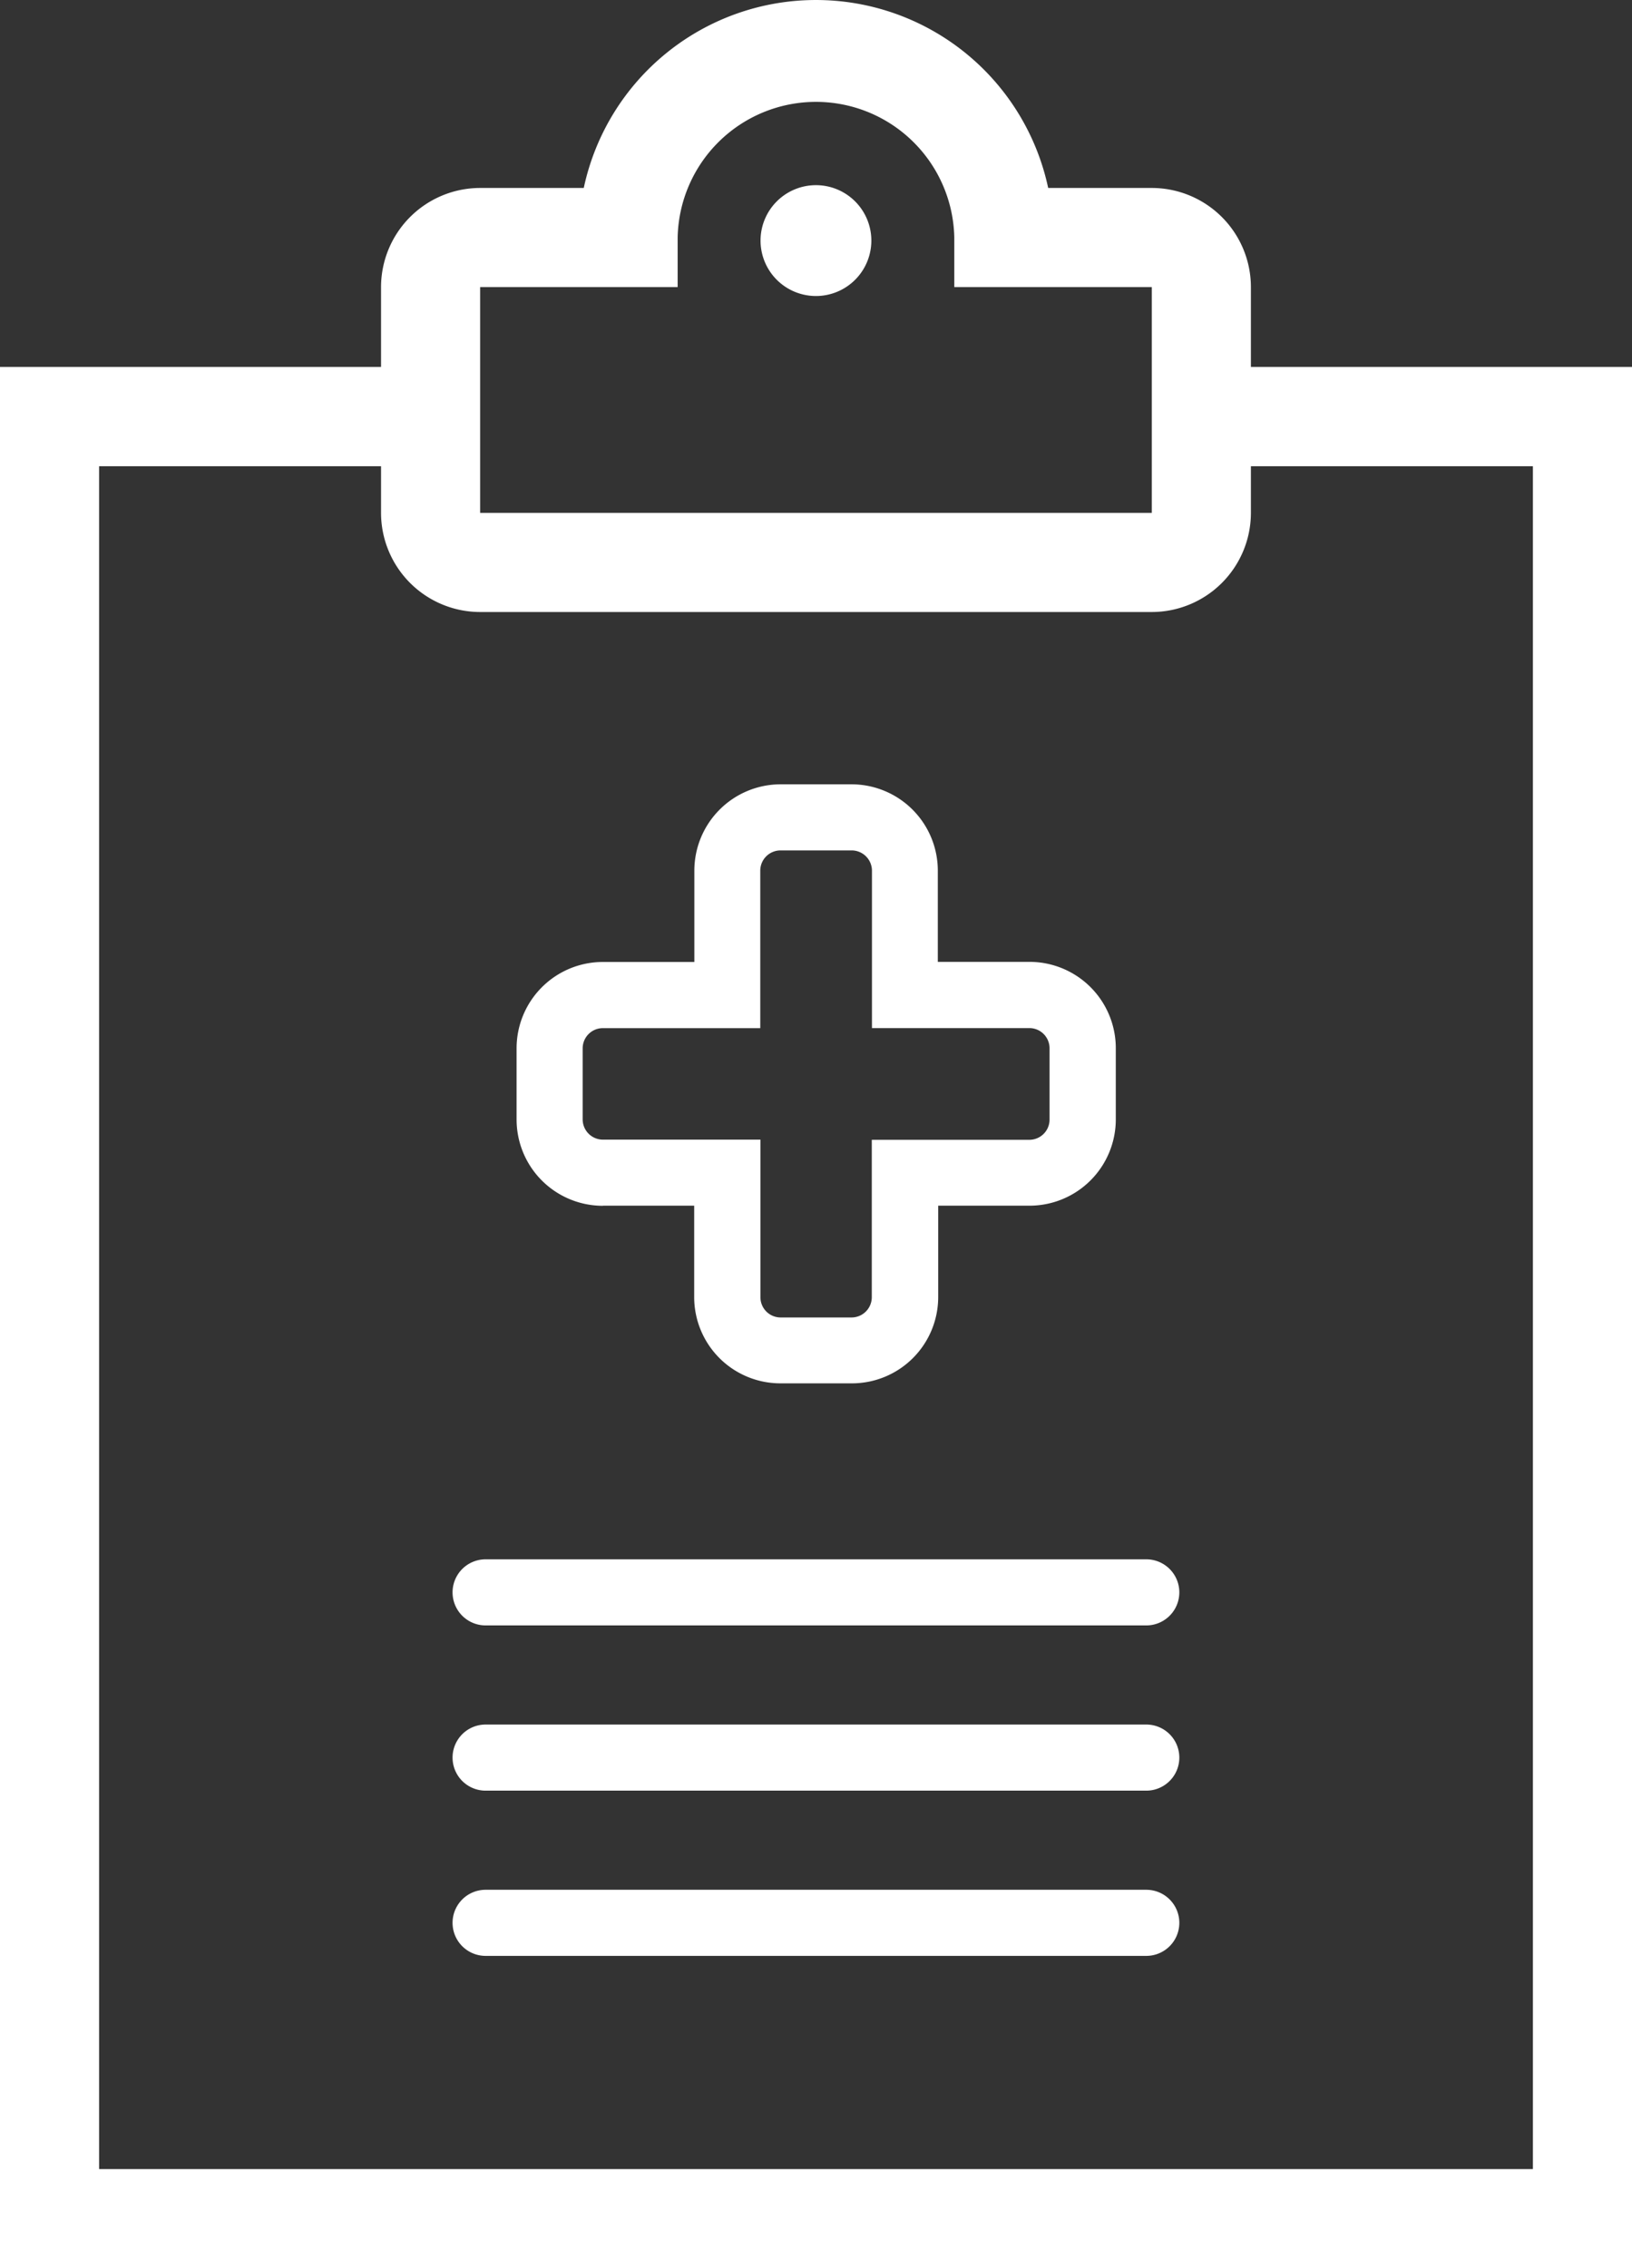 <svg id="Group_17845" data-name="Group 17845" xmlns="http://www.w3.org/2000/svg" xmlns:xlink="http://www.w3.org/1999/xlink" width="29.81" height="41.416" viewBox="0 0 29.81 41.416">
  <rect x="0" y="0" width="29.81" height="41.416" fill="#333333" stroke="none"/>
  <defs>
    <clipPath id="clip-path">
      <rect id="Rectangle_80" data-name="Rectangle 80" width="29.81" height="41.416" fill="#fff"/>
    </clipPath>
  </defs>
  <g id="Group_67" data-name="Group 67" clip-path="url(#clip-path)">
    <path id="Path_144" data-name="Path 144" d="M22.849,6.7V5.242a1.812,1.812,0,0,0-1.81-1.81H19.146a4.337,4.337,0,0,0-8.483,0H8.77a1.812,1.812,0,0,0-1.81,1.81V6.7H0V41.416H29.81V6.7ZM8.77,5.242h3.608V4.337a2.527,2.527,0,0,1,5.053,0v.905h3.608V9.365H8.77ZM28,39.606H1.81V8.513H6.96v.852a1.812,1.812,0,0,0,1.81,1.81H21.039a1.812,1.812,0,0,0,1.81-1.81V8.513H28Z" fill="#fff"/>
    <path id="Path_145" data-name="Path 145" d="M40.075,94.375H28.007a.6.6,0,1,0,0,1.207H40.075a.6.6,0,1,0,0-1.207" transform="translate(-19.137 -65.903)" fill="#fff"/>
    <path id="Path_146" data-name="Path 146" d="M40.075,104.375H28.007a.6.6,0,1,0,0,1.207H40.075a.6.6,0,0,0,0-1.207" transform="translate(-19.137 -72.886)" fill="#fff"/>
    <path id="Path_147" data-name="Path 147" d="M40.075,114.375H28.007a.6.6,0,1,0,0,1.207H40.075a.6.6,0,0,0,0-1.207" transform="translate(-19.137 -79.869)" fill="#fff"/>
    <path id="Path_148" data-name="Path 148" d="M47.061,11.208a1.012,1.012,0,1,0,1.012,1.012,1.012,1.012,0,0,0-1.012-1.012" transform="translate(-32.157 -7.827)" fill="#fff"/>
    <path id="Path_149" data-name="Path 149" d="M32.853,55.163H34.52v1.667A1.575,1.575,0,0,0,36.1,58.407h1.3a1.576,1.576,0,0,0,1.577-1.576V55.163h1.667a1.576,1.576,0,0,0,1.577-1.576v-1.3a1.576,1.576,0,0,0-1.577-1.576H38.97V49.046a1.577,1.577,0,0,0-1.577-1.577H36.1a1.577,1.577,0,0,0-1.577,1.577v1.667H32.853a1.576,1.576,0,0,0-1.577,1.576v1.3a1.576,1.576,0,0,0,1.577,1.576m-.37-2.874a.369.369,0,0,1,.37-.37h2.874V49.046a.37.37,0,0,1,.37-.37h1.3a.371.371,0,0,1,.37.37V51.92h2.874a.369.369,0,0,1,.37.37v1.3a.369.369,0,0,1-.37.37H37.764v2.874a.37.37,0,0,1-.37.37H36.1a.369.369,0,0,1-.37-.37V53.957H32.853a.37.37,0,0,1-.37-.37Z" transform="translate(-21.84 -33.148)" fill="#fff"/>
  </g>
</svg>
